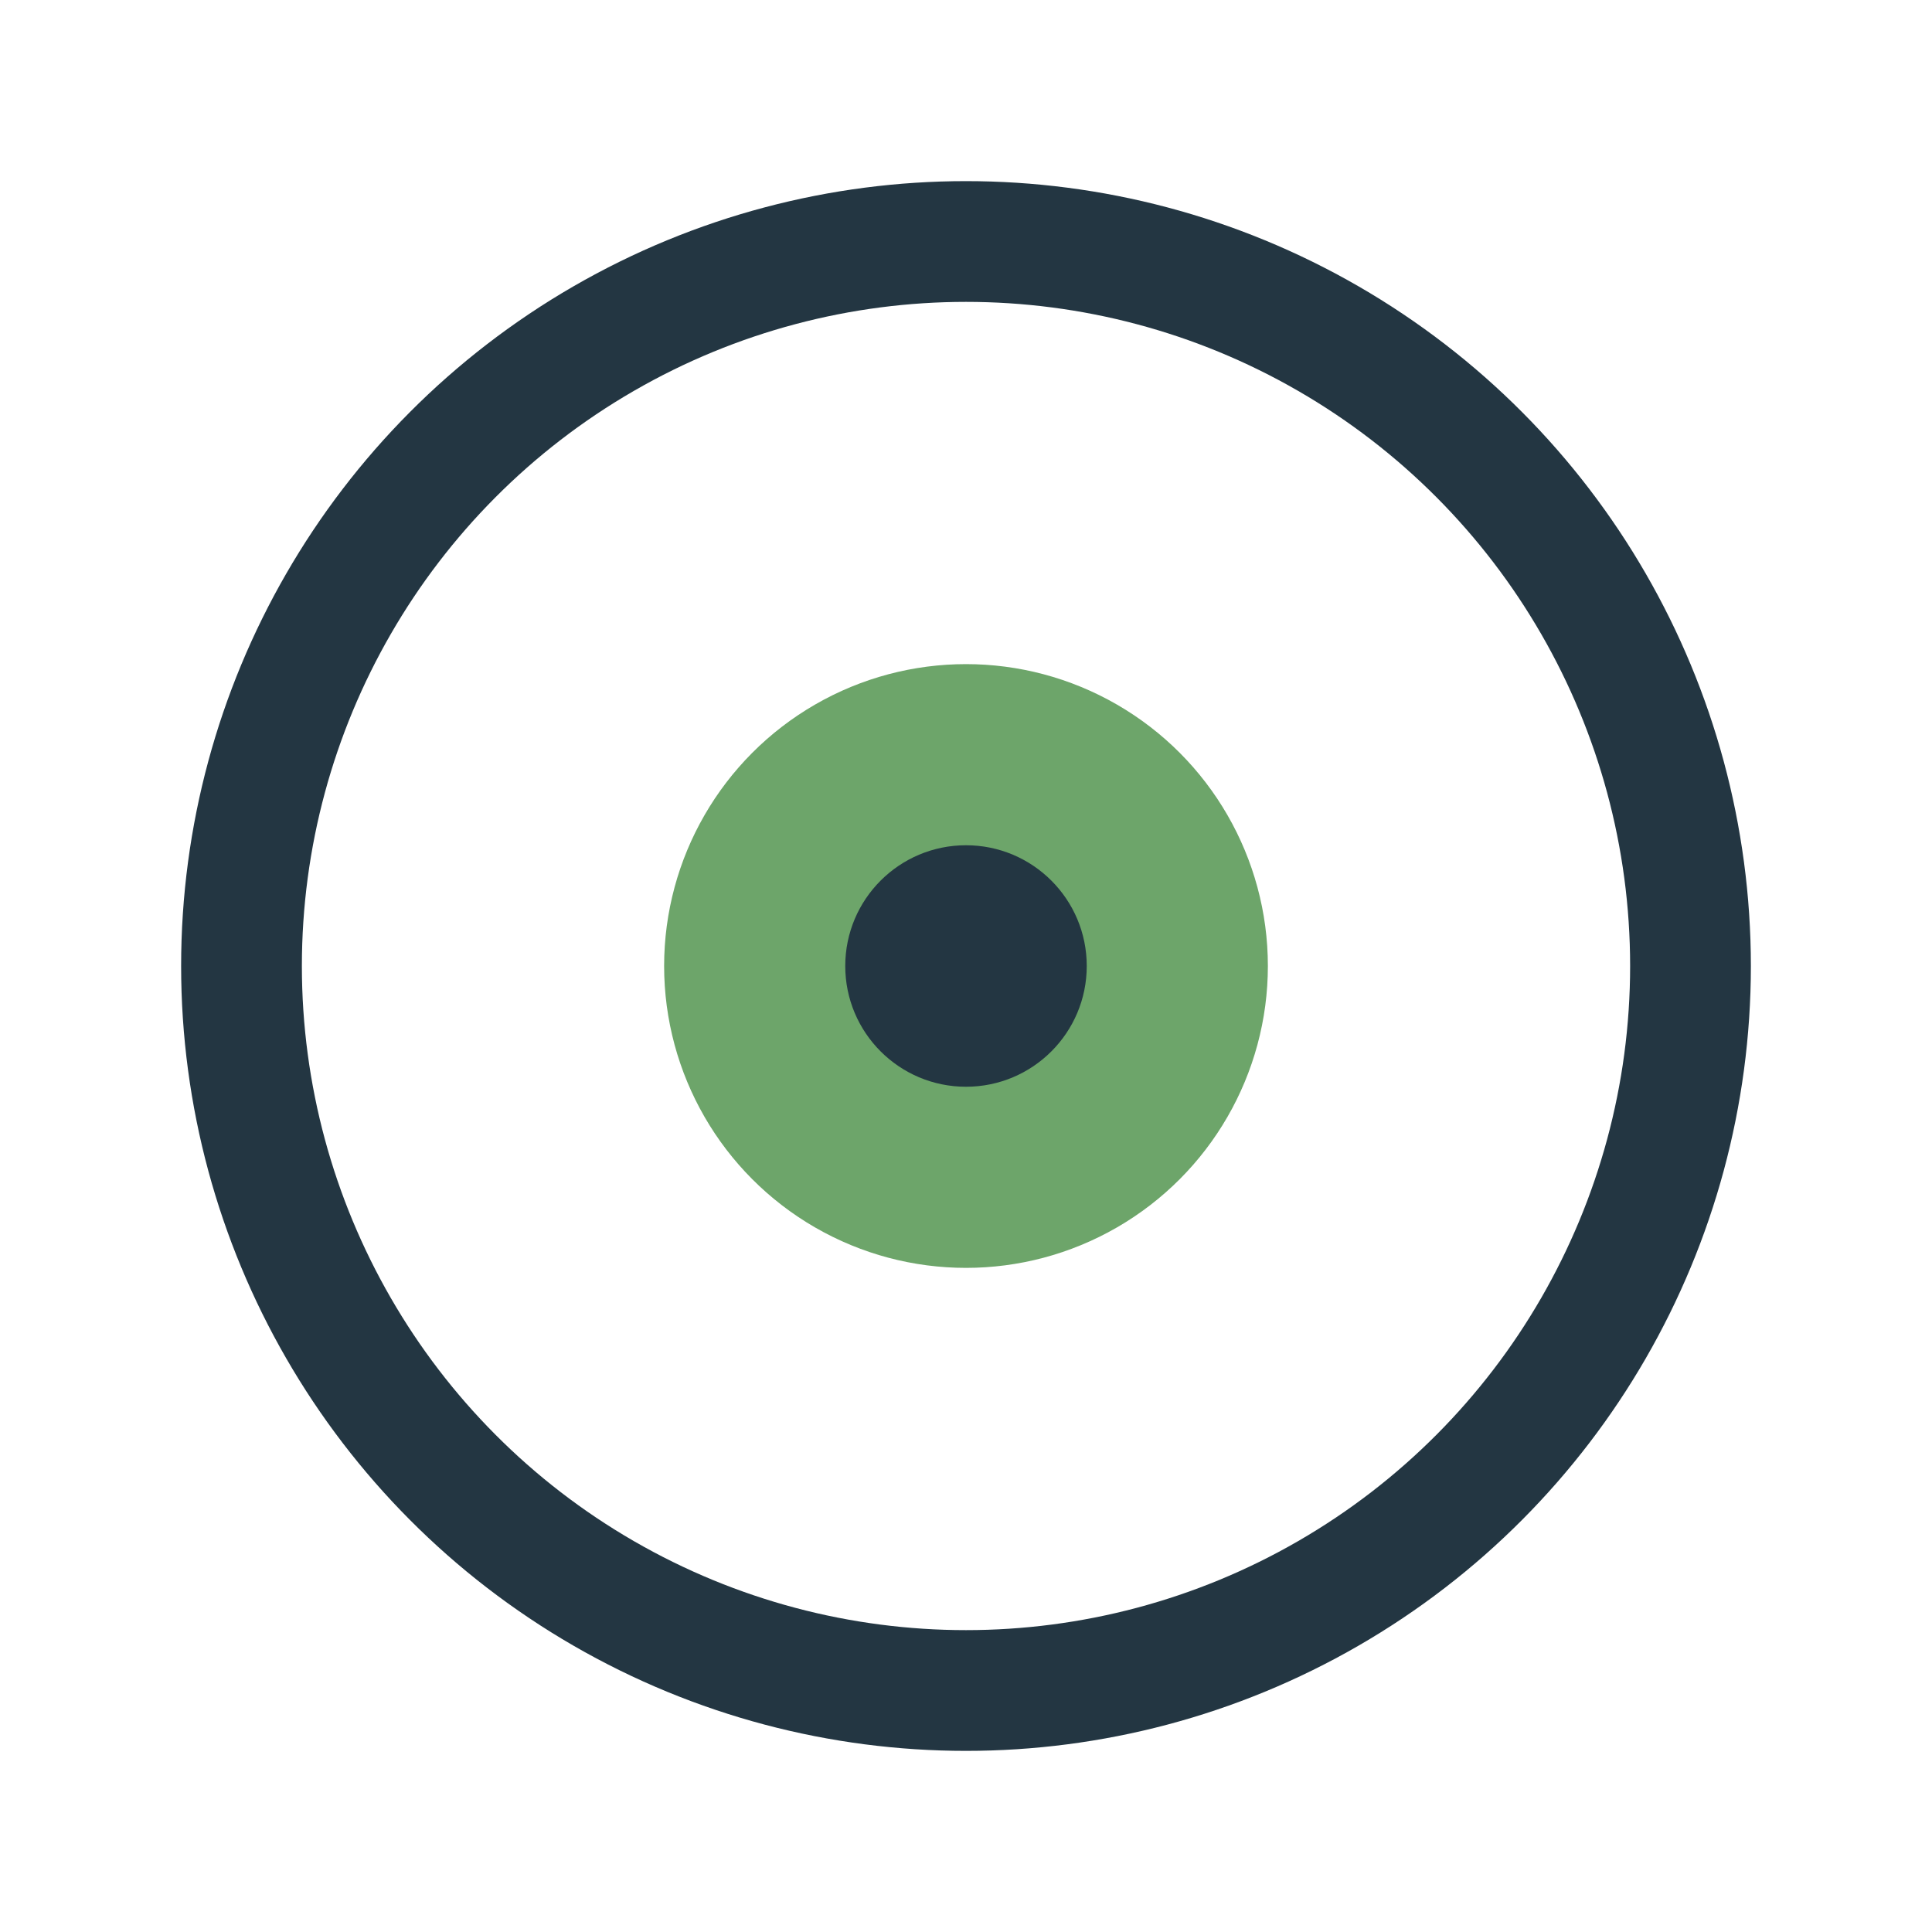 <?xml version="1.0" encoding="UTF-8"?>
<svg xmlns="http://www.w3.org/2000/svg" width="32" height="32" viewBox="0 0 32 32"><circle cx="16" cy="16" r="12" fill="none" stroke="#233642" stroke-width="2"/><circle cx="16" cy="16" r="5" fill="#6DA56A"/><circle cx="16" cy="16" r="2" fill="#233642"/></svg>